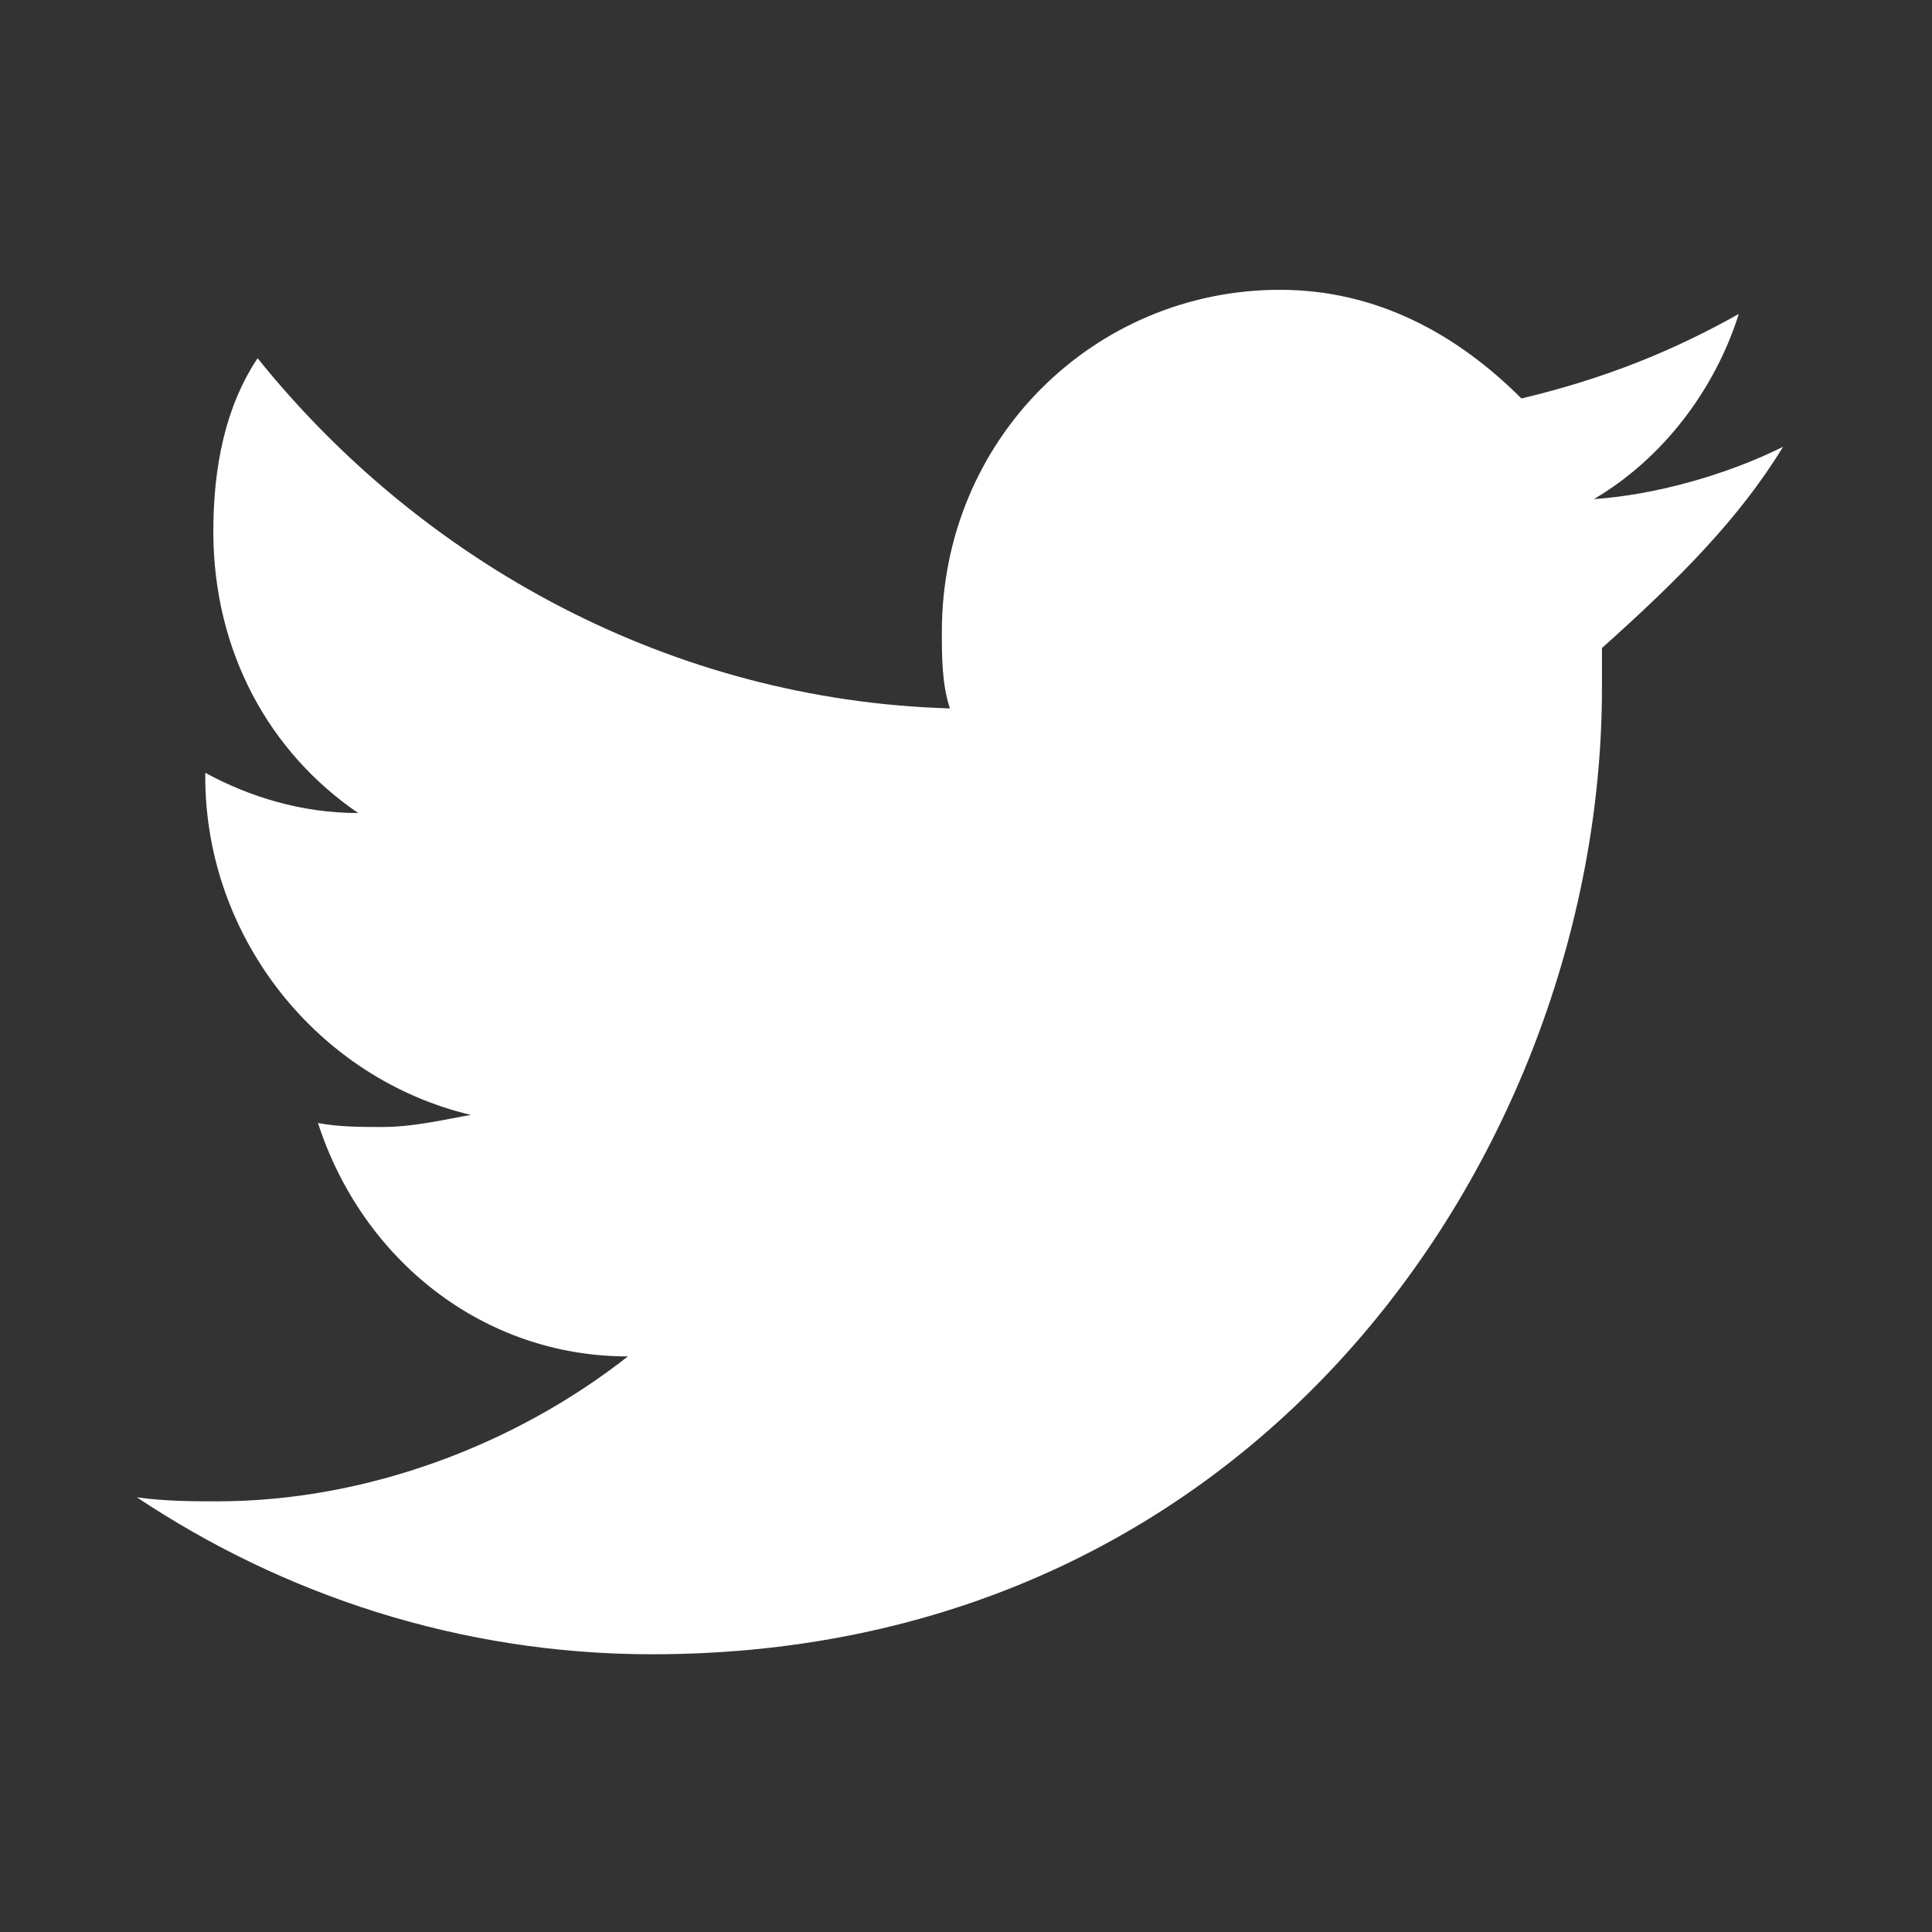 <?xml version="1.0" encoding="utf-8"?>
<!-- Generator: Adobe Illustrator 24.0.1, SVG Export Plug-In . SVG Version: 6.00 Build 0)  -->
<svg version="1.1" id="Layer_1" xmlns="http://www.w3.org/2000/svg" xmlns:xlink="http://www.w3.org/1999/xlink" x="0px" y="0px"
	 viewBox="0 0 48 48" style="enable-background:new 0 0 48 48;" xml:space="preserve">
<rect x="0" y="0" width="48" height="48" fill="#333333" stroke="none"/>
<style type="text/css">
	.st0{fill:#FFFFFF;}
</style>
<g>
	<g>
		<path class="st0" d="M44.3,11.1c-1.4,0.7-3.2,1.2-4.7,1.3c1.7-1,3-2.7,3.6-4.6c-1.6,0.9-3.3,1.6-5.4,2.1c-1.6-1.6-3.6-2.7-6-2.7
			c-4.6,0-8.4,3.7-8.4,8.5c0,0.6,0,1.3,0.2,1.9C16.7,17.4,10.5,14,6.4,8.9c-0.8,1.2-1.1,2.7-1.1,4.3c0,3,1.4,5.5,3.6,7
			c-1.4,0-2.7-0.4-3.8-1v0.1c0,4,2.8,7.5,6.6,8.4c-0.6,0.1-1.4,0.3-2.2,0.3c-0.5,0-1.1,0-1.6-0.1c1.1,3.4,4.1,5.8,7.7,5.8
			c-2.8,2.2-6.5,3.6-10.2,3.6c-0.6,0-1.3,0-2-0.1c3.6,2.4,8,3.9,12.8,3.9c15.3,0,23.6-12.8,23.6-24c0-0.3,0-0.7,0-1
			C41.7,14.4,43.2,12.9,44.3,11.1z"/>
	</g>
</g>
</svg>
